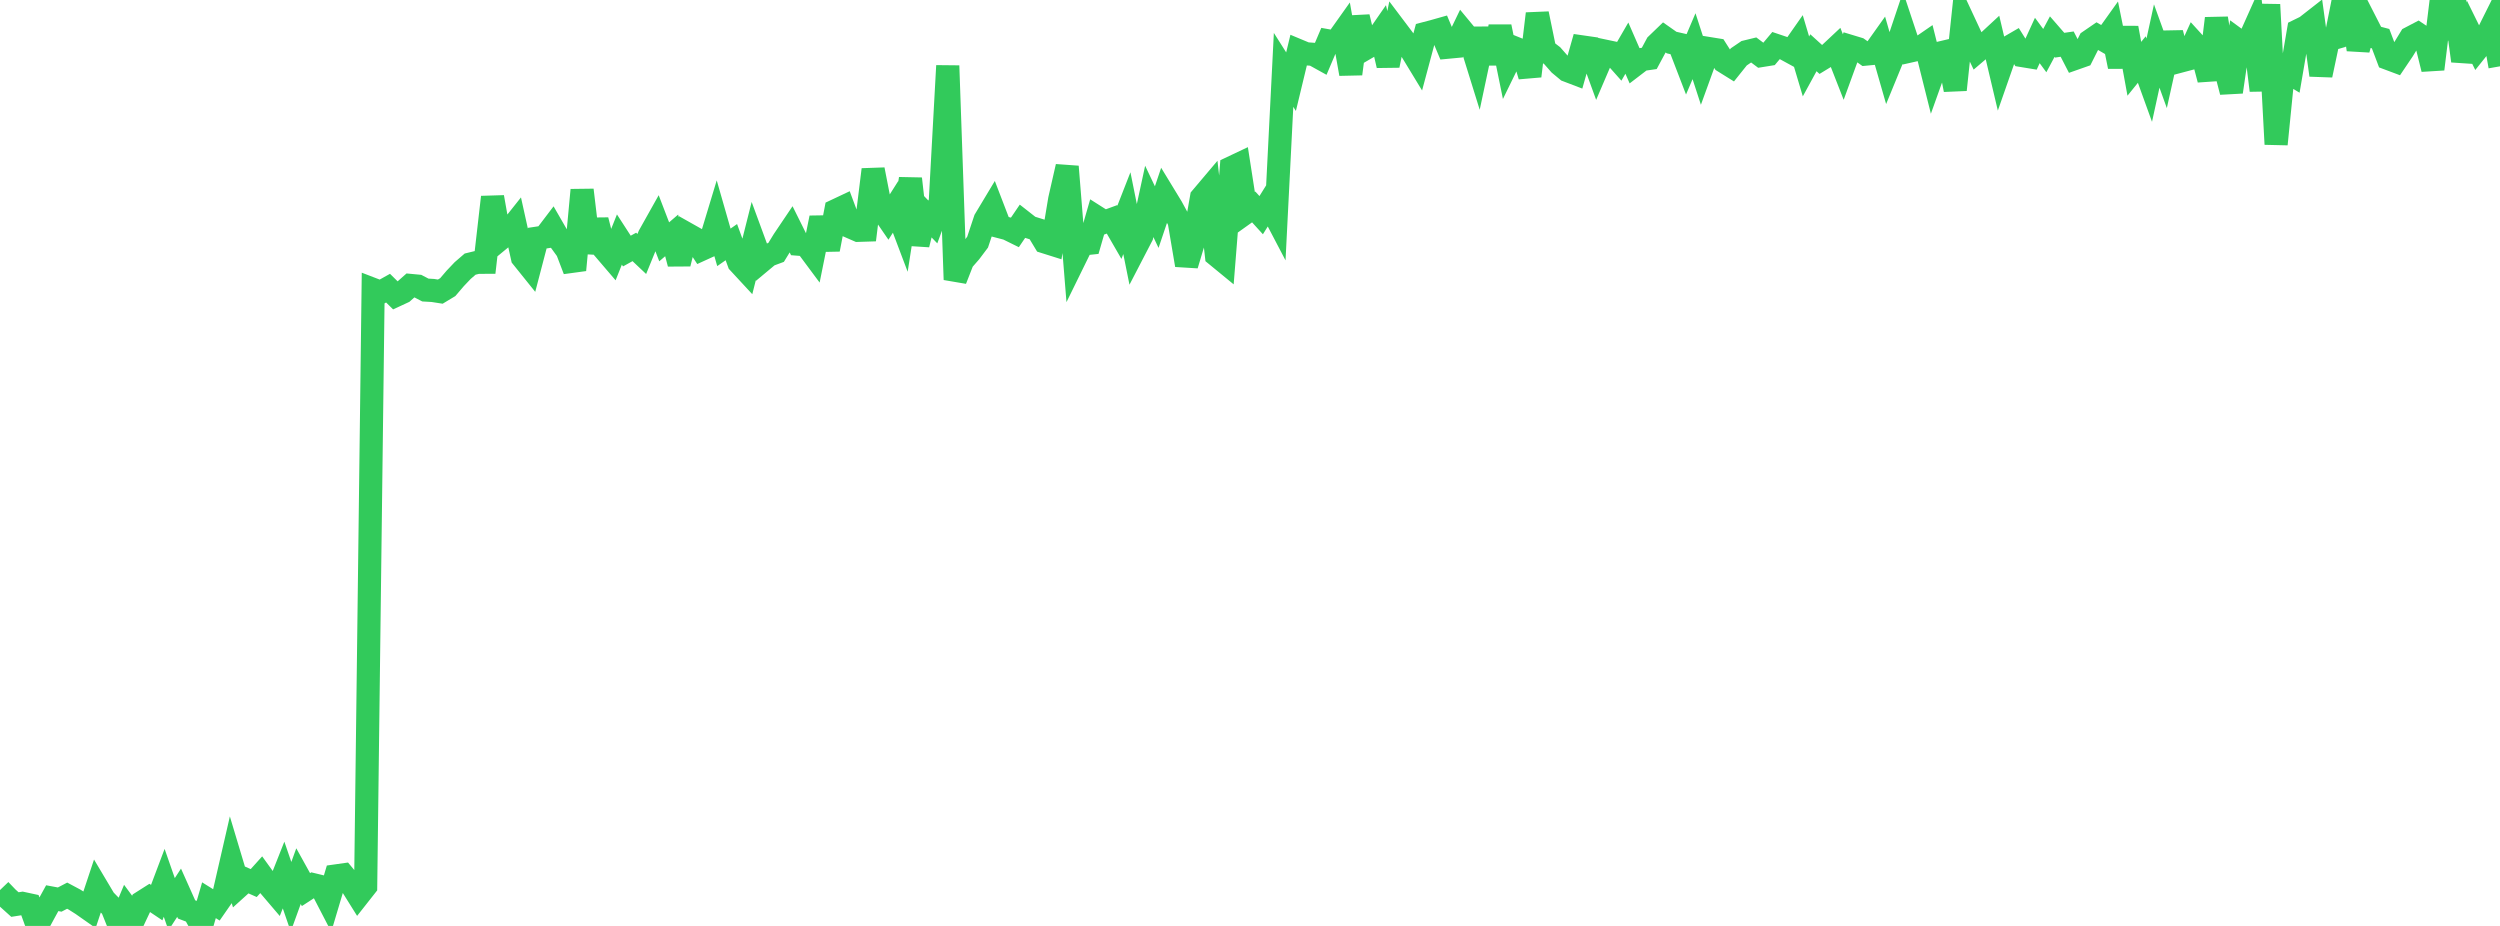 <?xml version="1.0" standalone="no"?>
<!DOCTYPE svg PUBLIC "-//W3C//DTD SVG 1.1//EN" "http://www.w3.org/Graphics/SVG/1.1/DTD/svg11.dtd">

<svg width="135" height="50" viewBox="0 0 135 50" preserveAspectRatio="none" 
  xmlns="http://www.w3.org/2000/svg"
  xmlns:xlink="http://www.w3.org/1999/xlink">


<polyline points="0.0, 48.063 0.403, 48.483 0.806, 48.846 1.209, 48.782 1.612, 48.869 2.015, 49.981 2.418, 49.236 2.821, 48.502 3.224, 48.577 3.627, 48.366 4.03, 48.581 4.433, 48.837 4.836, 49.12 5.239, 47.908 5.642, 48.585 6.045, 48.998 6.448, 50.0 6.851, 49.037 7.254, 49.583 7.657, 48.727 8.06, 48.471 8.463, 48.741 8.866, 47.672 9.269, 48.827 9.672, 48.207 10.075, 49.109 10.478, 49.261 10.881, 49.995 11.284, 48.613 11.687, 48.864 12.09, 48.283 12.493, 46.529 12.896, 47.872 13.299, 47.508 13.701, 47.685 14.104, 47.237 14.507, 47.795 14.91, 48.268 15.313, 47.251 15.716, 48.424 16.119, 47.312 16.522, 48.039 16.925, 47.777 17.328, 47.875 17.731, 48.653 18.134, 47.301 18.537, 47.244 18.94, 47.728 19.343, 48.373 19.746, 47.861 20.149, 15.63 20.552, 15.785 20.955, 15.56 21.358, 15.958 21.761, 15.771 22.164, 15.414 22.567, 15.452 22.97, 15.662 23.373, 15.685 23.776, 15.748 24.179, 15.505 24.582, 15.034 24.985, 14.61 25.388, 14.262 25.791, 14.164 26.194, 14.162 26.597, 10.646 27.0, 12.916 27.403, 12.583 27.806, 12.076 28.209, 13.9 28.612, 14.401 29.015, 12.86 29.418, 12.799 29.821, 12.269 30.224, 12.968 30.627, 13.525 31.03, 14.58 31.433, 10.261 31.836, 13.635 32.239, 11.89 32.642, 13.474 33.045, 13.945 33.448, 12.934 33.851, 13.557 34.254, 13.334 34.657, 13.715 35.06, 12.727 35.463, 12.008 35.866, 13.058 36.269, 12.712 36.672, 14.237 37.075, 12.622 37.478, 12.849 37.881, 13.466 38.284, 13.282 38.687, 11.951 39.09, 13.357 39.493, 13.076 39.896, 14.181 40.299, 14.616 40.701, 13.02 41.104, 14.116 41.507, 13.78 41.91, 13.63 42.313, 12.973 42.716, 12.375 43.119, 13.186 43.522, 13.218 43.925, 13.76 44.328, 11.763 44.731, 13.469 45.134, 11.371 45.537, 11.181 45.94, 12.262 46.343, 12.438 46.746, 12.425 47.149, 9.159 47.552, 11.225 47.955, 11.811 48.358, 11.175 48.761, 12.24 49.164, 9.653 49.567, 13.206 49.97, 11.565 50.373, 11.986 50.776, 10.889 51.179, 3.55 51.582, 15.1 51.985, 14.071 52.388, 13.61 52.791, 13.075 53.194, 11.864 53.597, 11.193 54.0, 12.243 54.403, 12.348 54.806, 12.547 55.209, 11.954 55.612, 12.27 56.015, 12.395 56.418, 13.063 56.821, 13.19 57.224, 10.765 57.627, 8.997 58.03, 13.999 58.433, 13.177 58.836, 13.134 59.239, 11.738 59.642, 11.994 60.045, 11.846 60.448, 12.543 60.851, 11.512 61.254, 13.512 61.657, 12.735 62.06, 10.875 62.463, 11.724 62.866, 10.53 63.269, 11.192 63.672, 11.932 64.075, 14.313 64.478, 12.968 64.881, 10.67 65.284, 10.193 65.687, 13.782 66.09, 14.113 66.493, 9.06 66.896, 8.869 67.299, 11.463 67.701, 11.176 68.104, 11.619 68.507, 10.973 68.91, 11.742 69.313, 3.774 69.716, 4.41 70.119, 2.737 70.522, 2.905 70.925, 2.934 71.328, 3.157 71.731, 2.208 72.134, 2.28 72.537, 1.713 72.94, 3.989 73.343, 0.917 73.746, 2.612 74.149, 2.377 74.552, 1.796 74.955, 3.533 75.358, 1.558 75.761, 2.092 76.164, 2.649 76.567, 3.312 76.97, 1.808 77.373, 1.703 77.776, 1.589 78.179, 2.549 78.582, 2.511 78.985, 1.675 79.388, 2.162 79.791, 3.458 80.194, 1.562 80.597, 3.414 81.0, 1.444 81.403, 3.419 81.806, 2.594 82.209, 2.757 82.612, 4.107 83.015, 0.74 83.418, 2.7 83.821, 3.009 84.224, 3.467 84.627, 3.802 85.03, 3.956 85.433, 2.533 85.836, 2.591 86.239, 3.697 86.642, 2.757 87.045, 2.842 87.448, 3.295 87.851, 2.599 88.254, 3.522 88.657, 3.213 89.06, 3.155 89.463, 2.404 89.866, 2.016 90.269, 2.299 90.672, 2.391 91.075, 3.44 91.478, 2.495 91.881, 3.735 92.284, 2.623 92.687, 2.688 93.09, 3.323 93.493, 3.574 93.896, 3.07 94.299, 2.796 94.701, 2.698 95.104, 3.001 95.507, 2.936 95.91, 2.456 96.313, 2.592 96.716, 2.812 97.119, 2.236 97.522, 3.587 97.925, 2.849 98.328, 3.215 98.731, 2.969 99.134, 2.591 99.537, 3.621 99.94, 2.514 100.343, 2.636 100.746, 2.922 101.149, 2.883 101.552, 2.316 101.955, 3.719 102.358, 2.737 102.761, 1.536 103.164, 2.75 103.567, 2.659 103.97, 2.381 104.373, 3.989 104.776, 2.86 105.179, 2.765 105.582, 4.848 105.985, 1.044 106.388, 1.909 106.791, 2.754 107.194, 2.41 107.597, 2.037 108.0, 3.745 108.403, 2.592 108.806, 2.358 109.209, 3.001 109.612, 3.067 110.015, 2.186 110.418, 2.733 110.821, 1.978 111.224, 2.441 111.627, 2.382 112.03, 3.163 112.433, 3.021 112.836, 2.22 113.239, 1.943 113.642, 2.177 114.045, 1.613 114.448, 3.596 114.851, 1.508 115.254, 3.715 115.657, 3.216 116.06, 4.33 116.463, 2.485 116.866, 3.6 117.269, 1.785 117.672, 3.317 118.075, 3.21 118.478, 2.321 118.881, 2.763 119.284, 4.298 119.687, 0.995 120.09, 3.411 120.493, 4.962 120.896, 2.215 121.299, 2.51 121.701, 1.613 122.104, 4.882 122.507, 0.251 122.91, 7.787 123.313, 3.753 123.716, 3.997 124.119, 1.647 124.522, 1.45 124.925, 1.135 125.328, 4.056 125.731, 2.151 126.134, 2.034 126.537, 0.02 126.94, 0.0 127.343, 2.675 127.746, 1.192 128.149, 1.981 128.552, 2.087 128.955, 3.154 129.358, 3.305 129.761, 2.707 130.164, 2.045 130.567, 1.834 130.97, 2.105 131.373, 3.731 131.776, 0.423 132.179, 1.032 132.582, 0.275 132.985, 3.291 133.388, 1.803 133.791, 2.621 134.194, 2.116 134.597, 1.308 135.0, 3.581" fill="none" stroke="#32ca5b" stroke-width="1.25"/>

</svg>